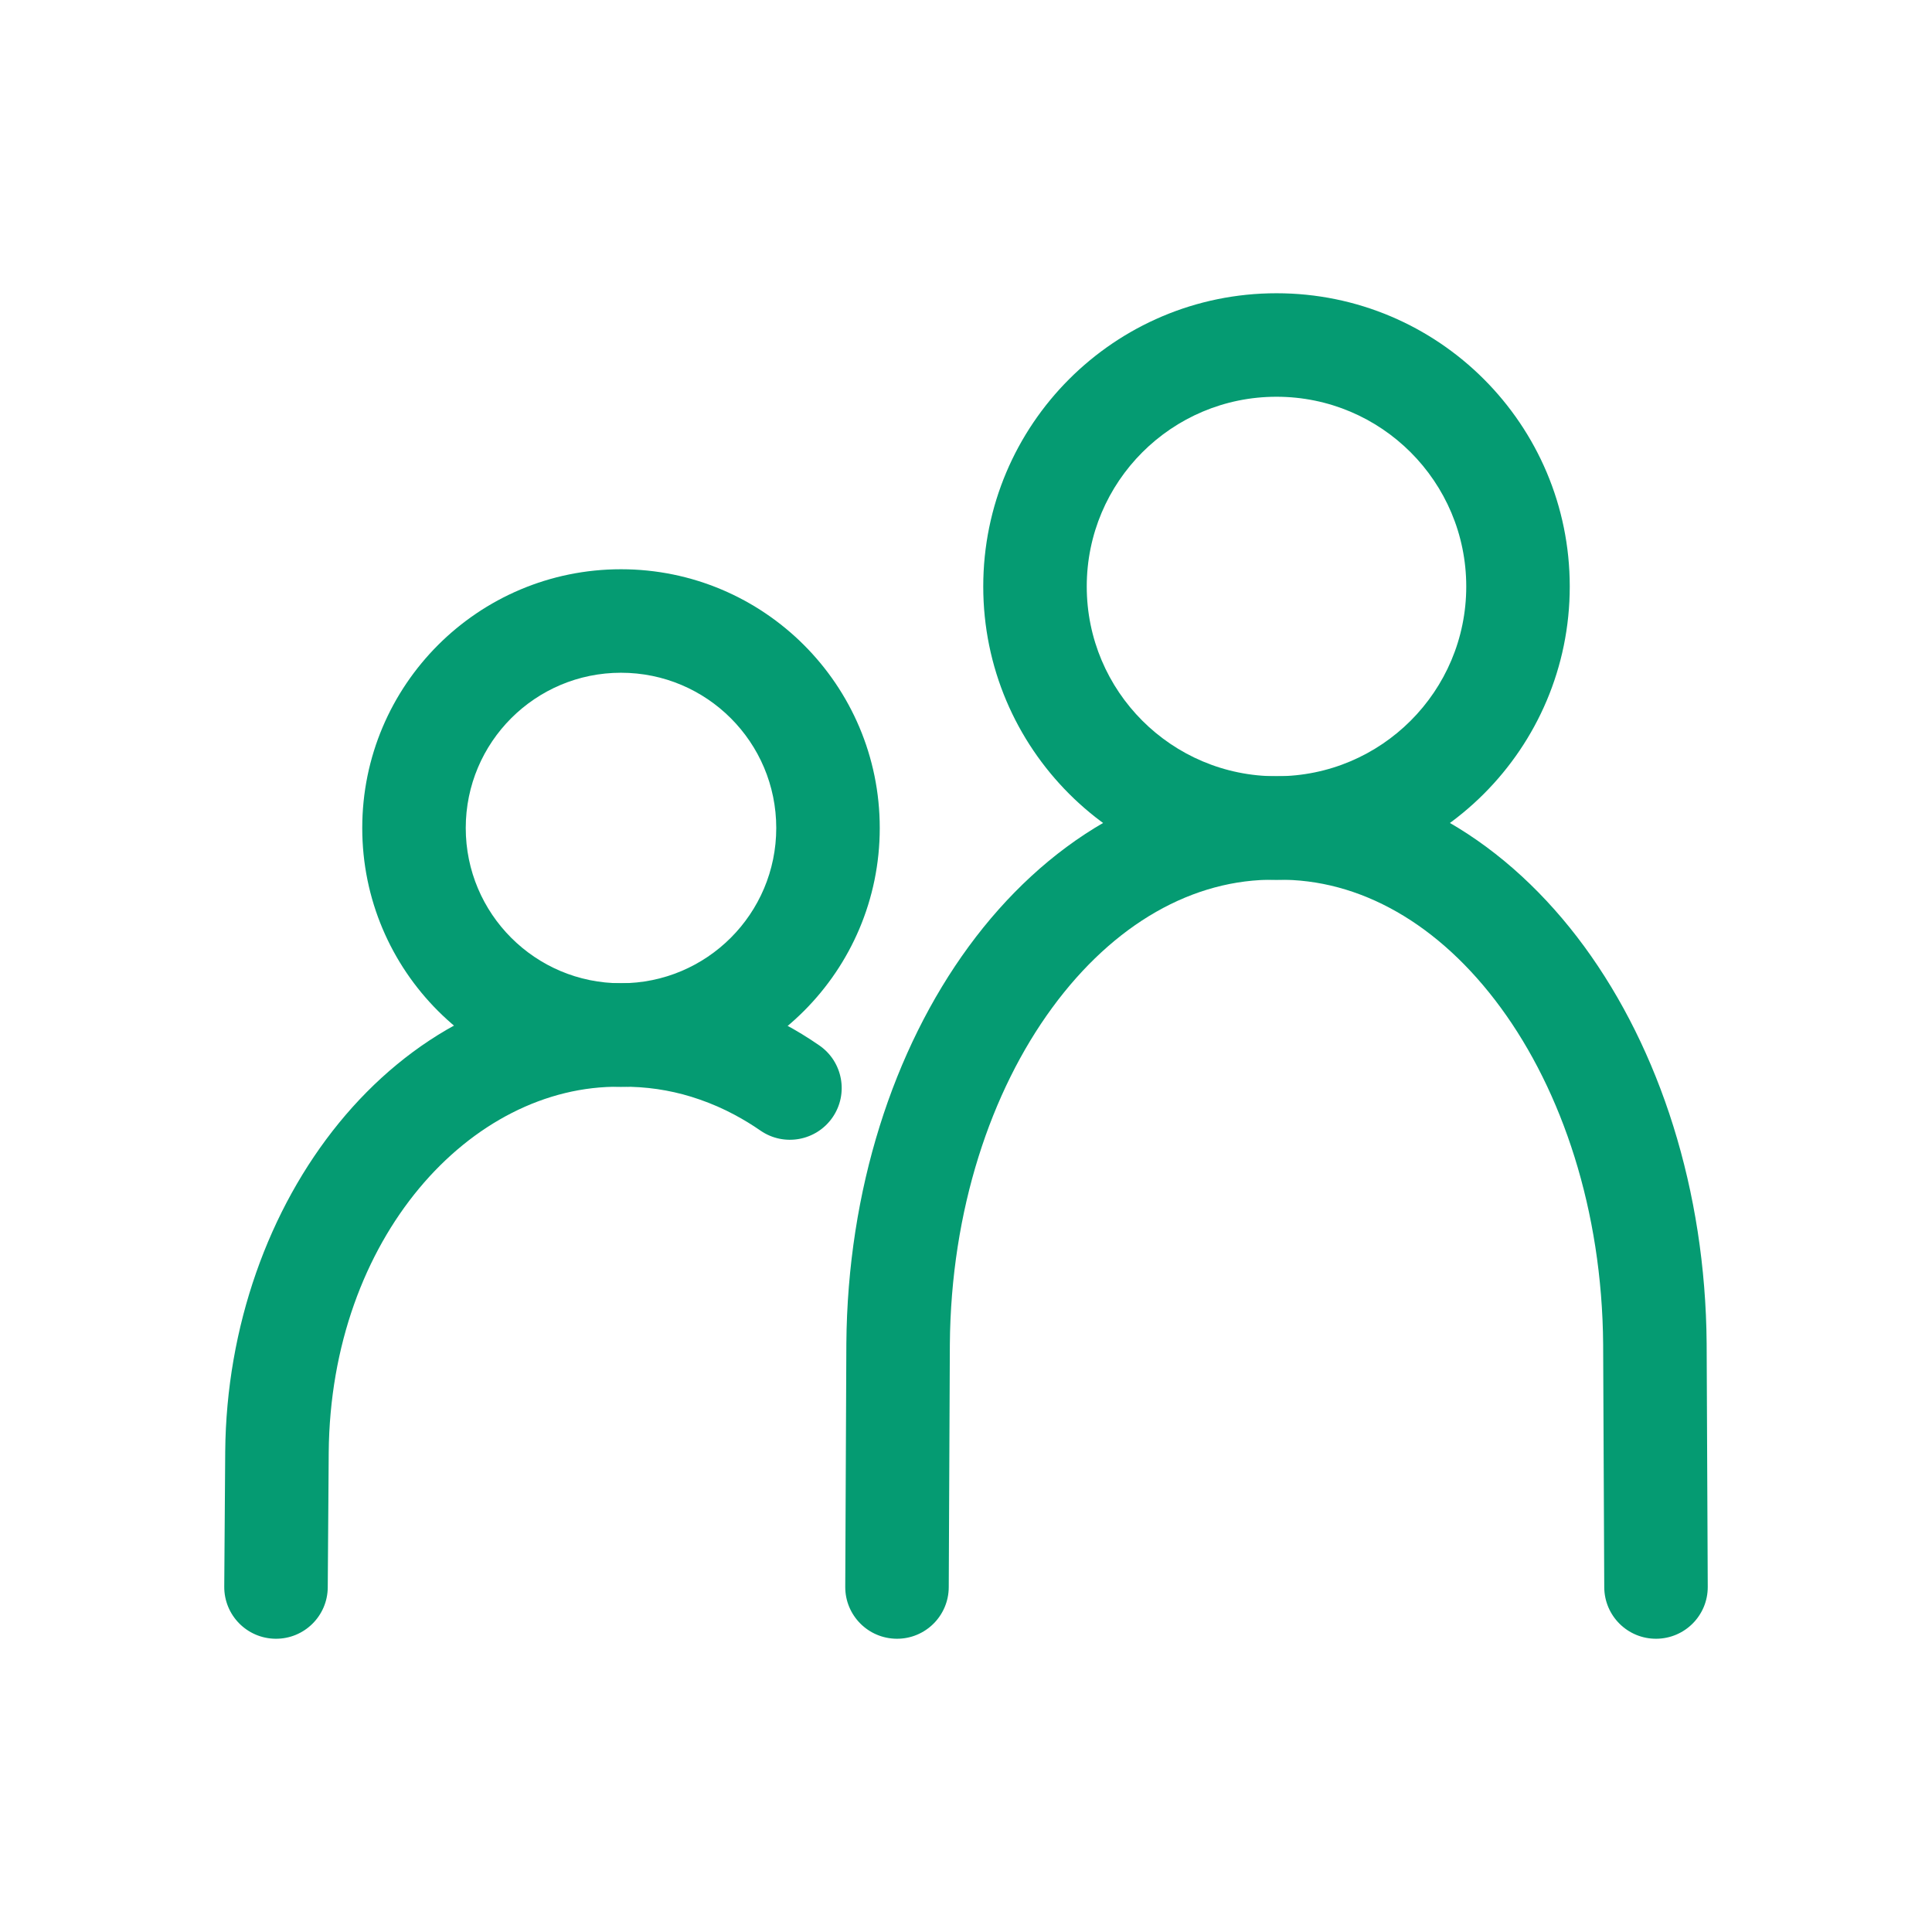 <svg width="28" height="28" viewBox="0 0 28 28" fill="none" xmlns="http://www.w3.org/2000/svg">
<path fill-rule="evenodd" clip-rule="evenodd" d="M4.764 21.049C4.764 21.049 4.764 21.049 4.764 21.049L4.75 23.006C4.747 23.42 4.409 23.753 3.995 23.75C3.58 23.747 3.247 23.409 3.25 22.994L3.264 21.037C3.295 17.418 5.721 14.214 9 14.25C9.069 14.249 9.137 14.25 9.206 14.252C9.701 14.268 10.18 14.361 10.634 14.518C10.881 14.604 11.121 14.71 11.353 14.833C11.355 14.834 11.357 14.835 11.359 14.837C11.536 14.931 11.708 15.036 11.874 15.151C12.215 15.386 12.301 15.853 12.066 16.194C11.83 16.535 11.363 16.621 11.022 16.386C10.902 16.303 10.778 16.227 10.652 16.16C10.65 16.159 10.649 16.158 10.647 16.157C10.483 16.069 10.313 15.995 10.14 15.935C9.82 15.823 9.486 15.761 9.144 15.751C9.099 15.75 9.055 15.75 9.01 15.75H8.99C6.823 15.722 4.791 17.939 4.764 21.049Z" fill="#059B72"/>
<path fill-rule="evenodd" clip-rule="evenodd" d="M13.766 19.482C13.766 19.482 13.766 19.483 13.766 19.483L13.75 23.003C13.748 23.418 13.411 23.752 12.997 23.75C12.582 23.748 12.248 23.411 12.25 22.997L12.266 19.472C12.283 17.25 12.945 15.212 14.04 13.717C15.133 12.226 16.701 11.228 18.5 11.25C20.299 11.228 21.867 12.226 22.96 13.717C24.055 15.212 24.717 17.249 24.734 19.472L24.734 19.474L24.75 22.997C24.752 23.411 24.418 23.748 24.003 23.75C23.589 23.752 23.252 23.418 23.25 23.003L23.234 19.483C23.234 19.483 23.234 19.482 23.234 19.482C23.219 17.539 22.639 15.816 21.75 14.604C20.86 13.39 19.706 12.733 18.511 12.75C18.504 12.751 18.496 12.751 18.489 12.75C17.294 12.733 16.14 13.39 15.25 14.604C14.361 15.816 13.781 17.539 13.766 19.482Z" fill="#059B72"/>
<path fill-rule="evenodd" clip-rule="evenodd" d="M9 9.75C7.757 9.75 6.75 10.757 6.75 12C6.75 13.243 7.757 14.25 9 14.25C10.243 14.25 11.25 13.243 11.25 12C11.25 10.757 10.243 9.75 9 9.75ZM5.25 12C5.25 9.929 6.929 8.25 9 8.25C11.071 8.25 12.75 9.929 12.75 12C12.75 14.071 11.071 15.75 9 15.75C6.929 15.75 5.25 14.071 5.25 12Z" fill="#059B72"/>
<path fill-rule="evenodd" clip-rule="evenodd" d="M18.5 5.75C16.981 5.75 15.75 6.981 15.75 8.5C15.75 10.019 16.981 11.25 18.5 11.25C20.019 11.25 21.25 10.019 21.25 8.5C21.25 6.981 20.019 5.75 18.5 5.75ZM14.25 8.5C14.25 6.153 16.153 4.25 18.5 4.25C20.847 4.25 22.75 6.153 22.75 8.5C22.75 10.847 20.847 12.75 18.5 12.75C16.153 12.75 14.25 10.847 14.25 8.5Z" fill="#059B72"/>
</svg>
